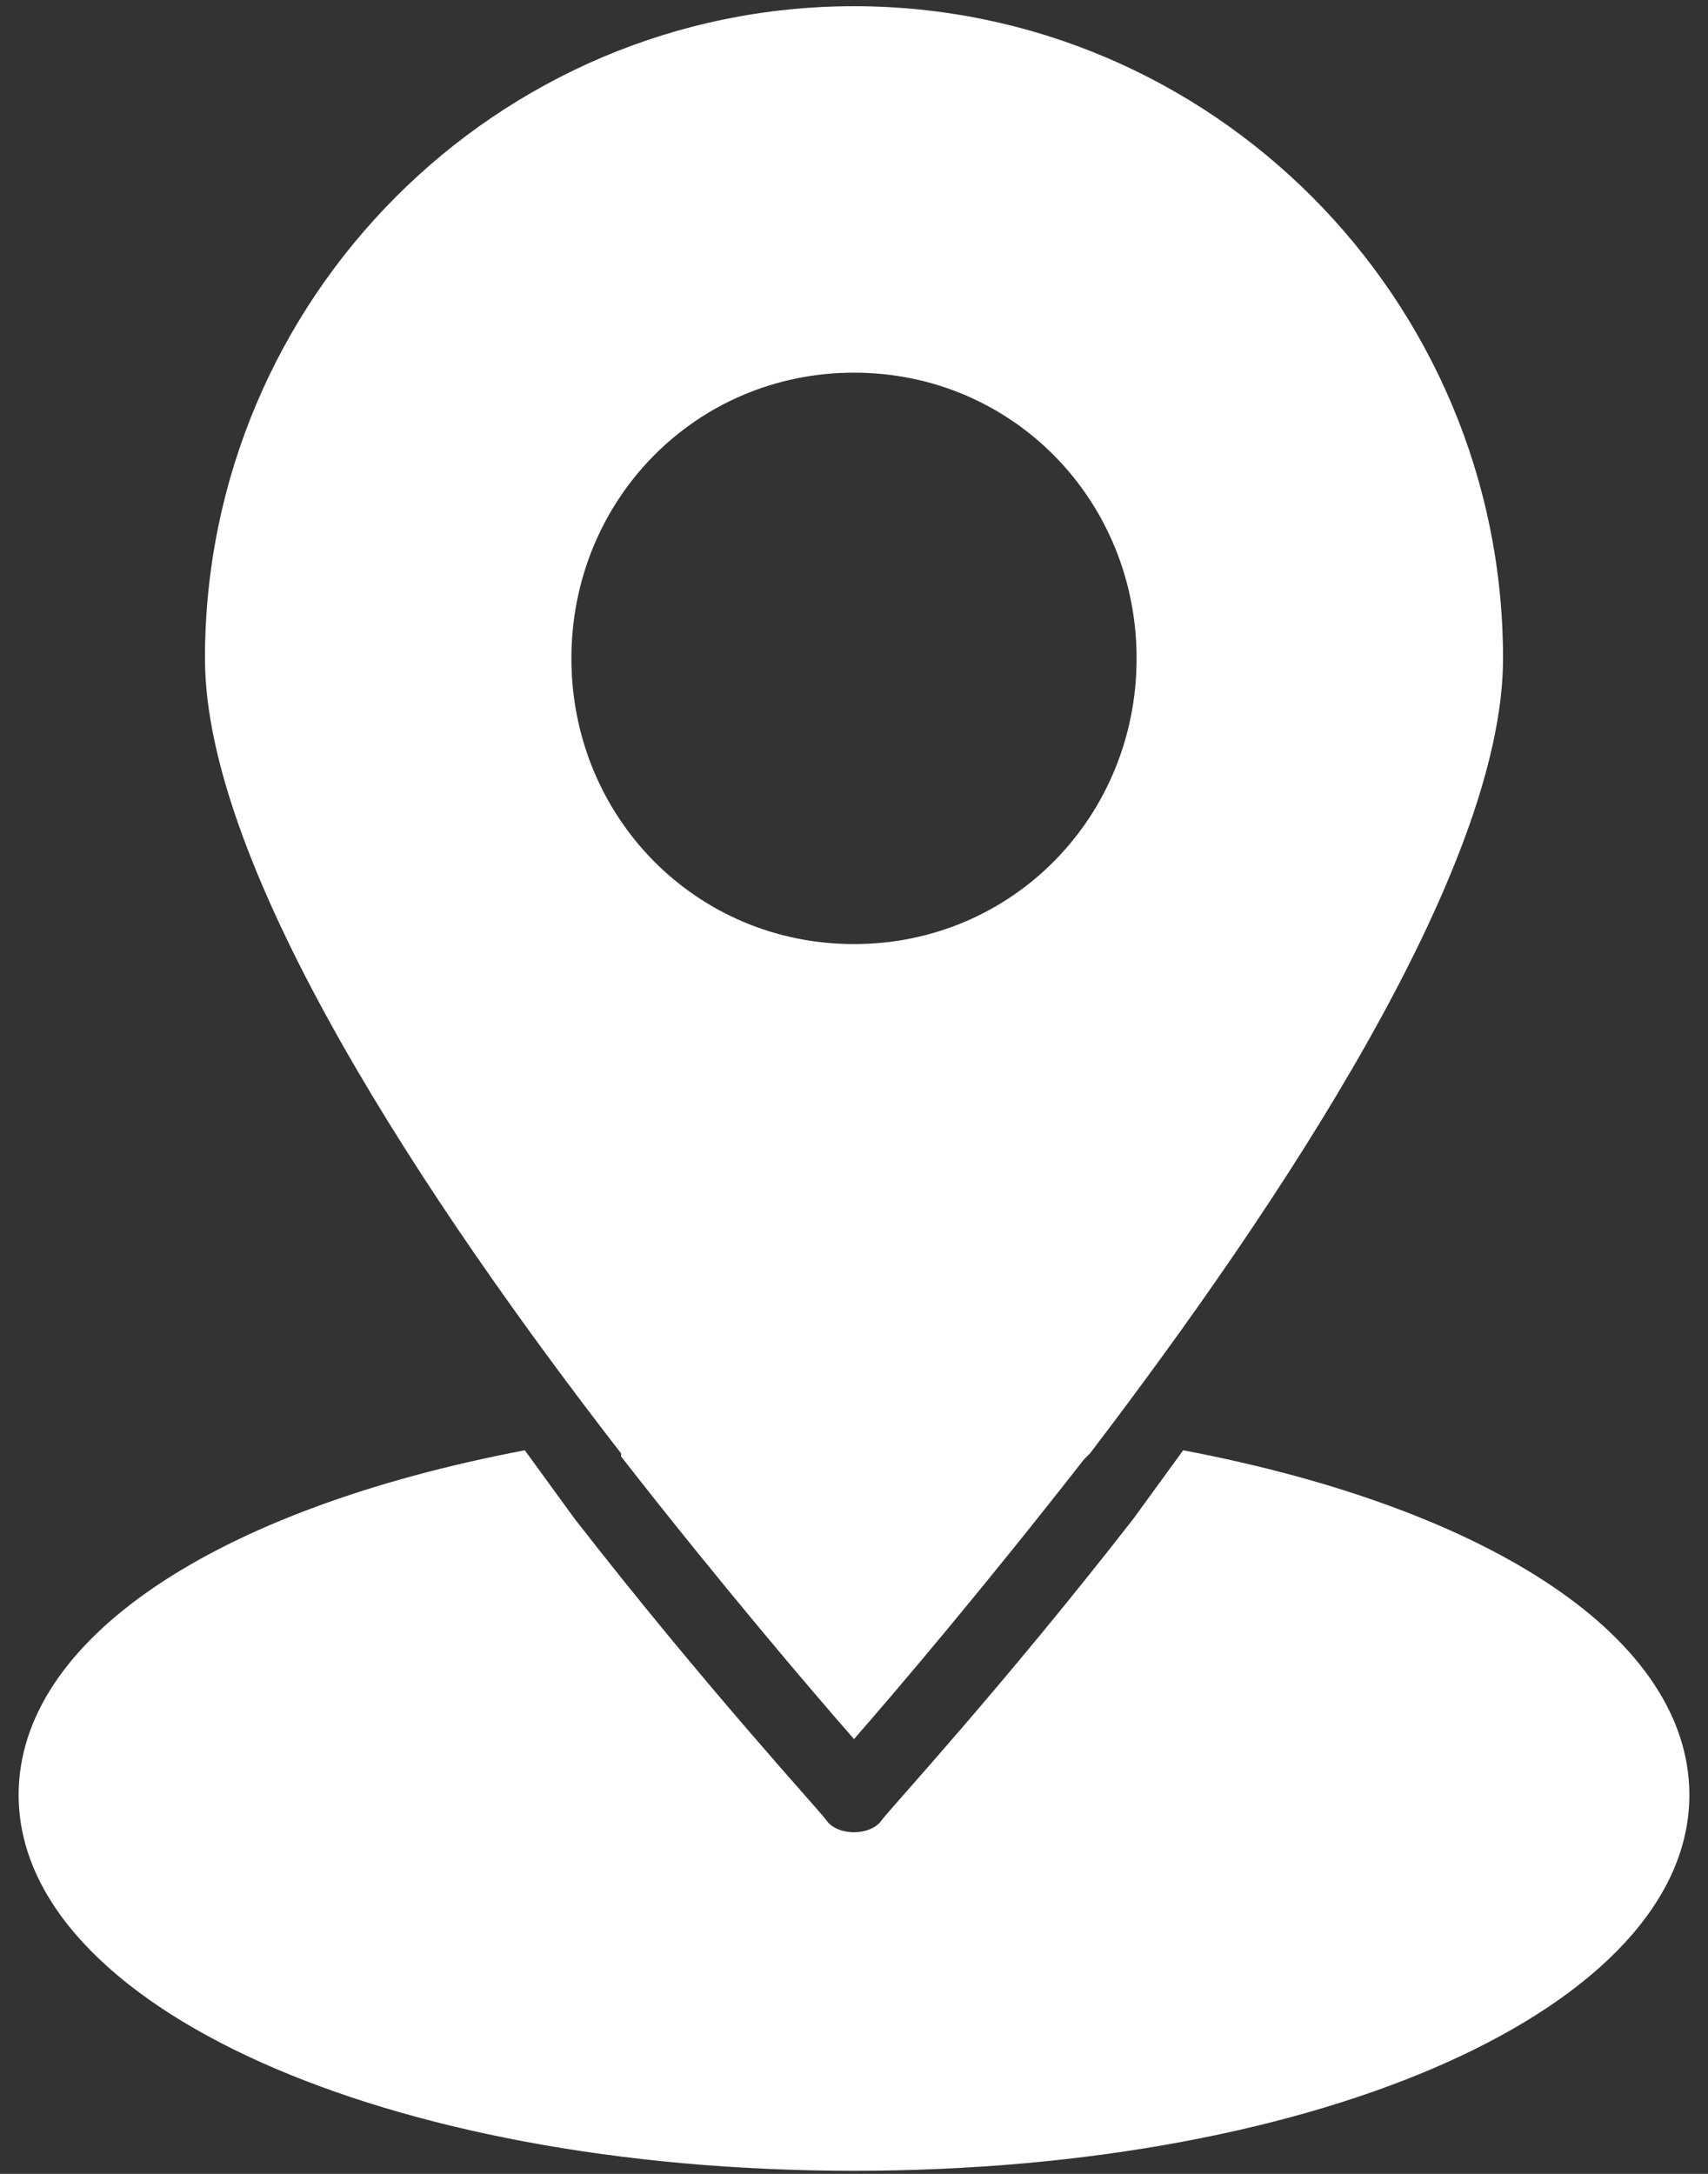 <svg version="1.2" xmlns="http://www.w3.org/2000/svg" viewBox="0 0 55 70" width="55" height="70"><rect x="0" y="0" width="55" height="70" fill="#333333" stroke="none"/><style>.a{fill:#fff}</style><path fill-rule="evenodd" class="a" d="m20 46.8c-6.2-8-13.4-18.8-13.4-25.6 0-11.6 9.4-21 20.9-21 11.5 0 20.9 9.4 20.9 21 0 6.8-7.2 17.6-13.3 25.6q-0.1 0.1-0.2 0.2c-3.2 4.1-6 7.4-7.4 9-1.4-1.6-4.3-5-7.5-9.1q0-0.1 0-0.1zm16.6-25.6c0-5.1-4-9.2-9.1-9.2-5.1 0-9.1 4.1-9.1 9.2 0 5.1 4 9.2 9.1 9.2 5.1 0 9.1-4.1 9.1-9.2z"/><path class="a" d="m0.6 57.8c0 6.8 11.8 12.1 26.9 12.1 15.1 0 26.9-5.3 26.9-12.1 0-5-6.3-9.2-16.3-11.1q-0.8 1.1-1.6 2.2c-4.2 5.4-7.8 9.3-8.1 9.7-0.2 0.3-0.6 0.4-0.9 0.4-0.3 0-0.7-0.1-0.9-0.4-0.3-0.4-3.9-4.3-8.1-9.7q-0.8-1.1-1.6-2.2c-10 1.9-16.3 6.1-16.3 11.1z"/></svg>